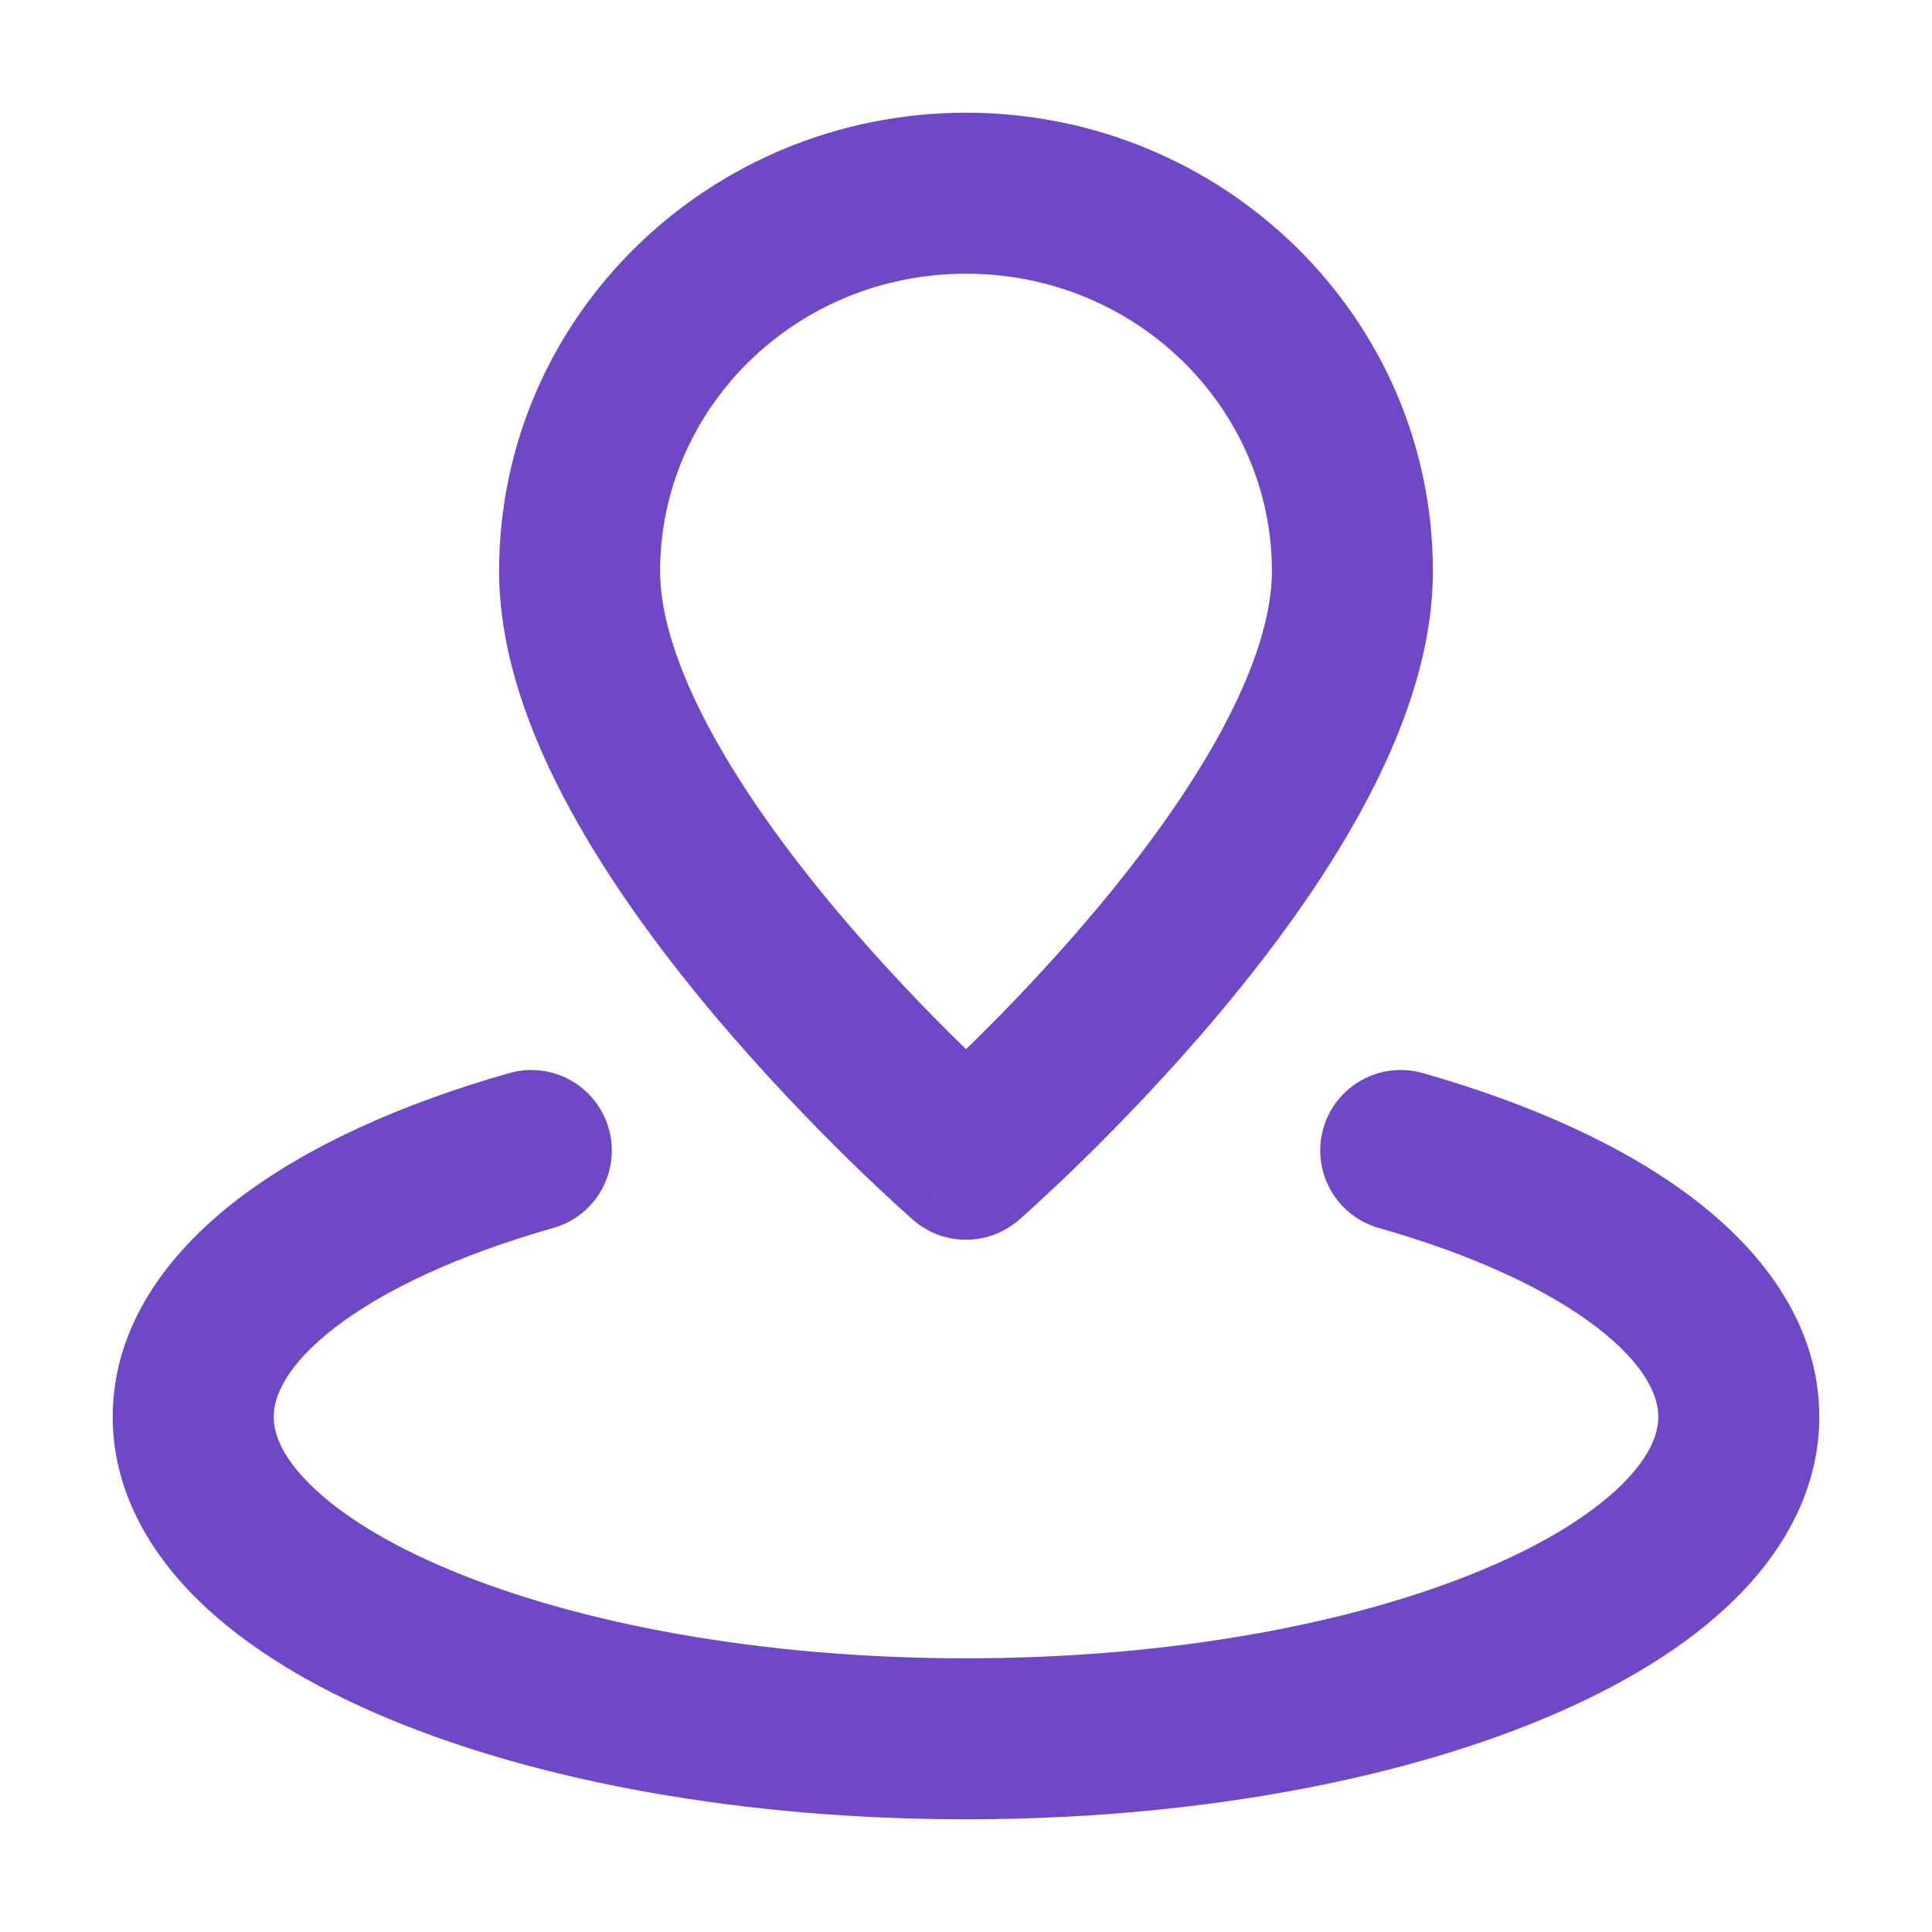 <?xml version="1.0" encoding="UTF-8"?> <svg xmlns="http://www.w3.org/2000/svg" width="24" height="24" viewBox="0 0 24 24" fill="none"><path d="M12 14.4L11.344 15.155C11.72 15.482 12.28 15.482 12.657 15.155L12 14.4ZM6.874 15.254C7.405 15.103 7.713 14.55 7.562 14.019C7.411 13.488 6.858 13.179 6.327 13.33L6.874 15.254ZM17.674 13.33C17.142 13.179 16.589 13.488 16.438 14.019C16.288 14.55 16.596 15.103 17.127 15.254L17.674 13.33ZM15.8 7.096C15.8 7.64 15.585 8.316 15.171 9.082C14.764 9.833 14.209 10.592 13.633 11.28C13.06 11.965 12.485 12.56 12.051 12.984C11.835 13.195 11.655 13.363 11.531 13.477C11.469 13.534 11.421 13.577 11.389 13.606C11.373 13.62 11.361 13.63 11.354 13.637C11.35 13.64 11.347 13.643 11.345 13.644C11.345 13.645 11.344 13.645 11.344 13.646C11.344 13.646 11.344 13.646 11.344 13.646C11.344 13.646 11.344 13.646 11.344 13.646C11.344 13.645 11.344 13.645 12 14.4C12.657 15.155 12.657 15.154 12.657 15.154C12.657 15.154 12.657 15.154 12.657 15.154C12.658 15.154 12.658 15.153 12.659 15.153C12.659 15.152 12.661 15.151 12.662 15.149C12.665 15.147 12.669 15.143 12.675 15.139C12.685 15.129 12.7 15.116 12.72 15.099C12.758 15.065 12.813 15.015 12.882 14.952C13.02 14.825 13.216 14.642 13.45 14.414C13.916 13.957 14.54 13.313 15.168 12.563C15.792 11.817 16.437 10.945 16.93 10.034C17.416 9.136 17.8 8.116 17.8 7.096H15.8ZM12 14.4C12.657 13.645 12.657 13.645 12.657 13.646C12.657 13.646 12.657 13.646 12.657 13.646C12.657 13.646 12.657 13.646 12.657 13.646C12.657 13.645 12.656 13.645 12.655 13.644C12.654 13.643 12.651 13.64 12.647 13.637C12.64 13.63 12.628 13.62 12.612 13.606C12.58 13.577 12.532 13.534 12.47 13.477C12.345 13.363 12.166 13.195 11.95 12.984C11.516 12.56 10.94 11.965 10.367 11.28C9.792 10.592 9.237 9.833 8.83 9.082C8.416 8.316 8.2 7.64 8.2 7.096H6.2C6.2 8.116 6.585 9.136 7.071 10.034C7.564 10.945 8.209 11.817 8.833 12.563C9.461 13.313 10.085 13.957 10.551 14.414C10.785 14.642 10.98 14.825 11.119 14.952C11.188 15.015 11.243 15.065 11.281 15.099C11.3 15.116 11.315 15.129 11.326 15.139C11.331 15.143 11.335 15.147 11.338 15.149C11.34 15.151 11.341 15.152 11.342 15.153C11.343 15.153 11.343 15.154 11.343 15.154C11.344 15.154 11.344 15.154 11.344 15.154C11.344 15.154 11.344 15.155 12 14.4ZM8.2 7.096C8.2 5.075 9.881 3.4 12 3.4V1.4C8.818 1.4 6.2 3.929 6.2 7.096H8.2ZM12 3.4C14.12 3.4 15.8 5.075 15.8 7.096H17.8C17.8 3.929 15.183 1.4 12 1.4V3.4ZM20.6 17.6C20.6 17.804 20.505 18.089 20.144 18.445C19.779 18.804 19.2 19.174 18.404 19.505C16.816 20.167 14.552 20.6 12 20.6V22.6C14.75 22.6 17.287 22.137 19.173 21.351C20.114 20.959 20.941 20.467 21.548 19.869C22.158 19.268 22.6 18.5 22.6 17.6H20.6ZM12 20.6C9.448 20.6 7.185 20.167 5.597 19.505C4.8 19.174 4.221 18.804 3.857 18.445C3.495 18.089 3.4 17.804 3.4 17.6H1.4C1.4 18.5 1.843 19.268 2.453 19.869C3.06 20.467 3.887 20.959 4.828 21.351C6.714 22.137 9.25 22.6 12 22.6V20.6ZM3.4 17.6C3.4 17.349 3.551 16.962 4.16 16.492C4.759 16.031 5.679 15.593 6.874 15.254L6.327 13.33C4.986 13.711 3.807 14.24 2.939 14.909C2.082 15.569 1.4 16.476 1.4 17.6H3.4ZM17.127 15.254C18.322 15.593 19.242 16.031 19.841 16.492C20.449 16.962 20.6 17.349 20.6 17.6H22.6C22.6 16.476 21.919 15.569 21.062 14.909C20.194 14.24 19.014 13.711 17.674 13.33L17.127 15.254Z" fill="#7048C7"></path></svg> 